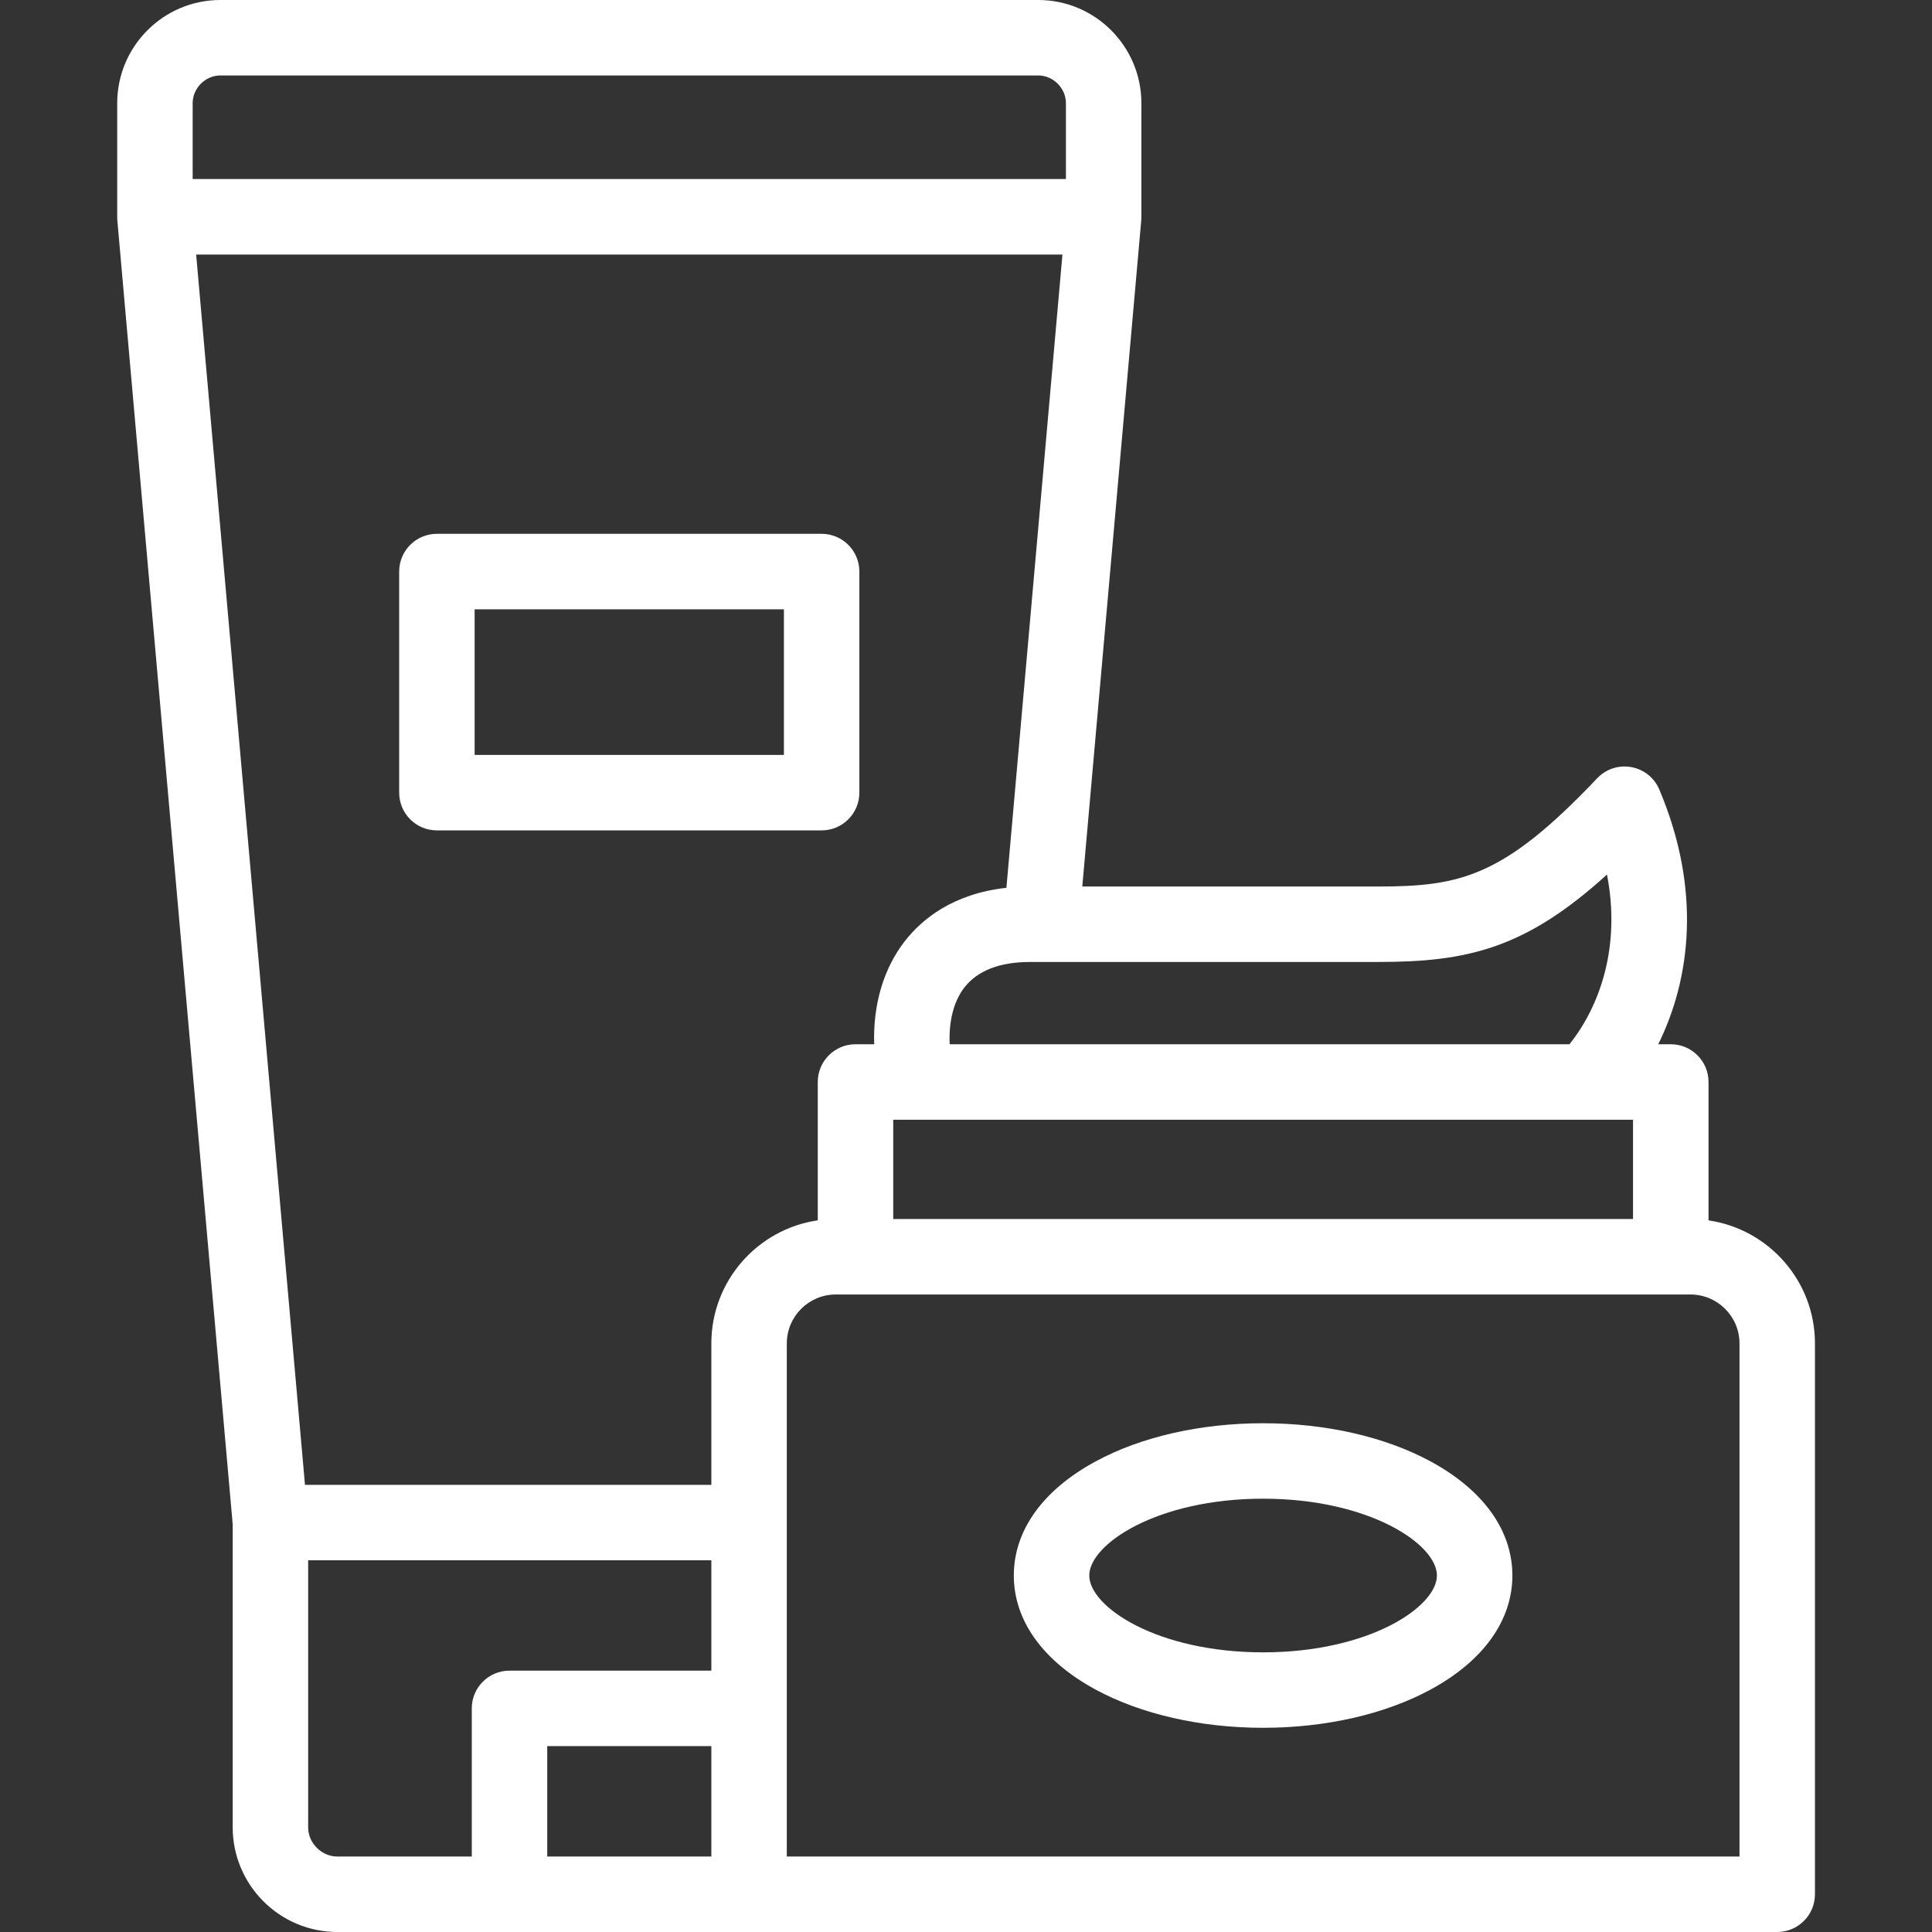 <svg width="36" height="36" viewBox="0 0 36 36" fill="none" xmlns="http://www.w3.org/2000/svg">
<rect x="0" y="0" width="36" height="36" fill="#333333" stroke="none"/>
<path d="M31.836 22.74V20.162C31.836 19.773 31.521 19.458 31.133 19.458H30.899C31.501 18.241 31.71 16.584 30.919 14.712C30.827 14.493 30.631 14.336 30.397 14.294C30.163 14.251 29.924 14.33 29.761 14.502C28.023 16.336 27.221 16.519 25.675 16.519H20.167L21.266 4.101C21.267 4.081 21.268 4.06 21.268 4.04V1.923C21.268 0.863 20.406 0 19.346 0H4.106C3.046 0 2.184 0.863 2.184 1.923V4.04C2.184 4.06 2.185 4.081 2.186 4.102L4.336 28.402V34.049C4.336 35.125 5.211 36 6.287 36H33.115C33.504 36 33.819 35.685 33.819 35.297V25.033C33.819 23.869 32.956 22.903 31.836 22.74ZM16.644 22.715V20.865H30.429V22.715H16.644ZM29.944 16.296C30.203 17.636 29.814 18.744 29.245 19.458H17.696C17.676 19.035 17.77 18.658 17.97 18.4C18.216 18.085 18.628 17.925 19.196 17.925H25.675C27.346 17.925 28.422 17.677 29.944 16.296ZM4.106 1.406H19.346C19.625 1.406 19.862 1.643 19.862 1.923V3.336H3.59V1.923C3.59 1.643 3.826 1.406 4.106 1.406ZM3.655 4.743H19.797L18.753 16.543C17.755 16.653 17.178 17.129 16.86 17.537C16.461 18.05 16.266 18.723 16.289 19.458H15.941C15.553 19.458 15.238 19.773 15.238 20.162V22.739C14.118 22.902 13.255 23.868 13.255 25.032V27.668H5.683L3.655 4.743ZM13.255 34.594H10.197V32.536H13.255V34.594ZM5.742 34.049V29.074H13.255V31.13H9.494C9.106 31.13 8.791 31.445 8.791 31.833V34.594H6.287C5.992 34.594 5.742 34.344 5.742 34.049ZM32.413 34.594H14.661V25.033C14.661 24.53 15.07 24.121 15.573 24.121H31.499C32.003 24.121 32.413 24.53 32.413 25.033V34.594Z" fill="white"/>
<path d="M26.656 27.231C25.809 26.772 24.701 26.52 23.536 26.52C22.371 26.52 21.262 26.772 20.416 27.231C19.432 27.763 18.891 28.518 18.891 29.357C18.891 30.195 19.432 30.95 20.415 31.483C21.263 31.942 22.371 32.195 23.536 32.195C24.701 32.195 25.808 31.942 26.656 31.483C27.64 30.95 28.181 30.195 28.181 29.357C28.181 28.518 27.64 27.763 26.656 27.231ZM23.536 30.789C21.559 30.789 20.297 29.941 20.297 29.357C20.297 28.774 21.559 27.926 23.536 27.926C25.513 27.926 26.775 28.774 26.775 29.357C26.775 29.941 25.513 30.789 23.536 30.789Z" fill="white"/>
<path d="M8.141 15.473H15.31C15.698 15.473 16.013 15.158 16.013 14.77V10.65C16.013 10.262 15.698 9.947 15.31 9.947H8.141C7.752 9.947 7.438 10.262 7.438 10.65V14.77C7.438 15.158 7.752 15.473 8.141 15.473ZM8.844 11.354H14.607V14.067H8.844V11.354Z" fill="white"/>
</svg>
